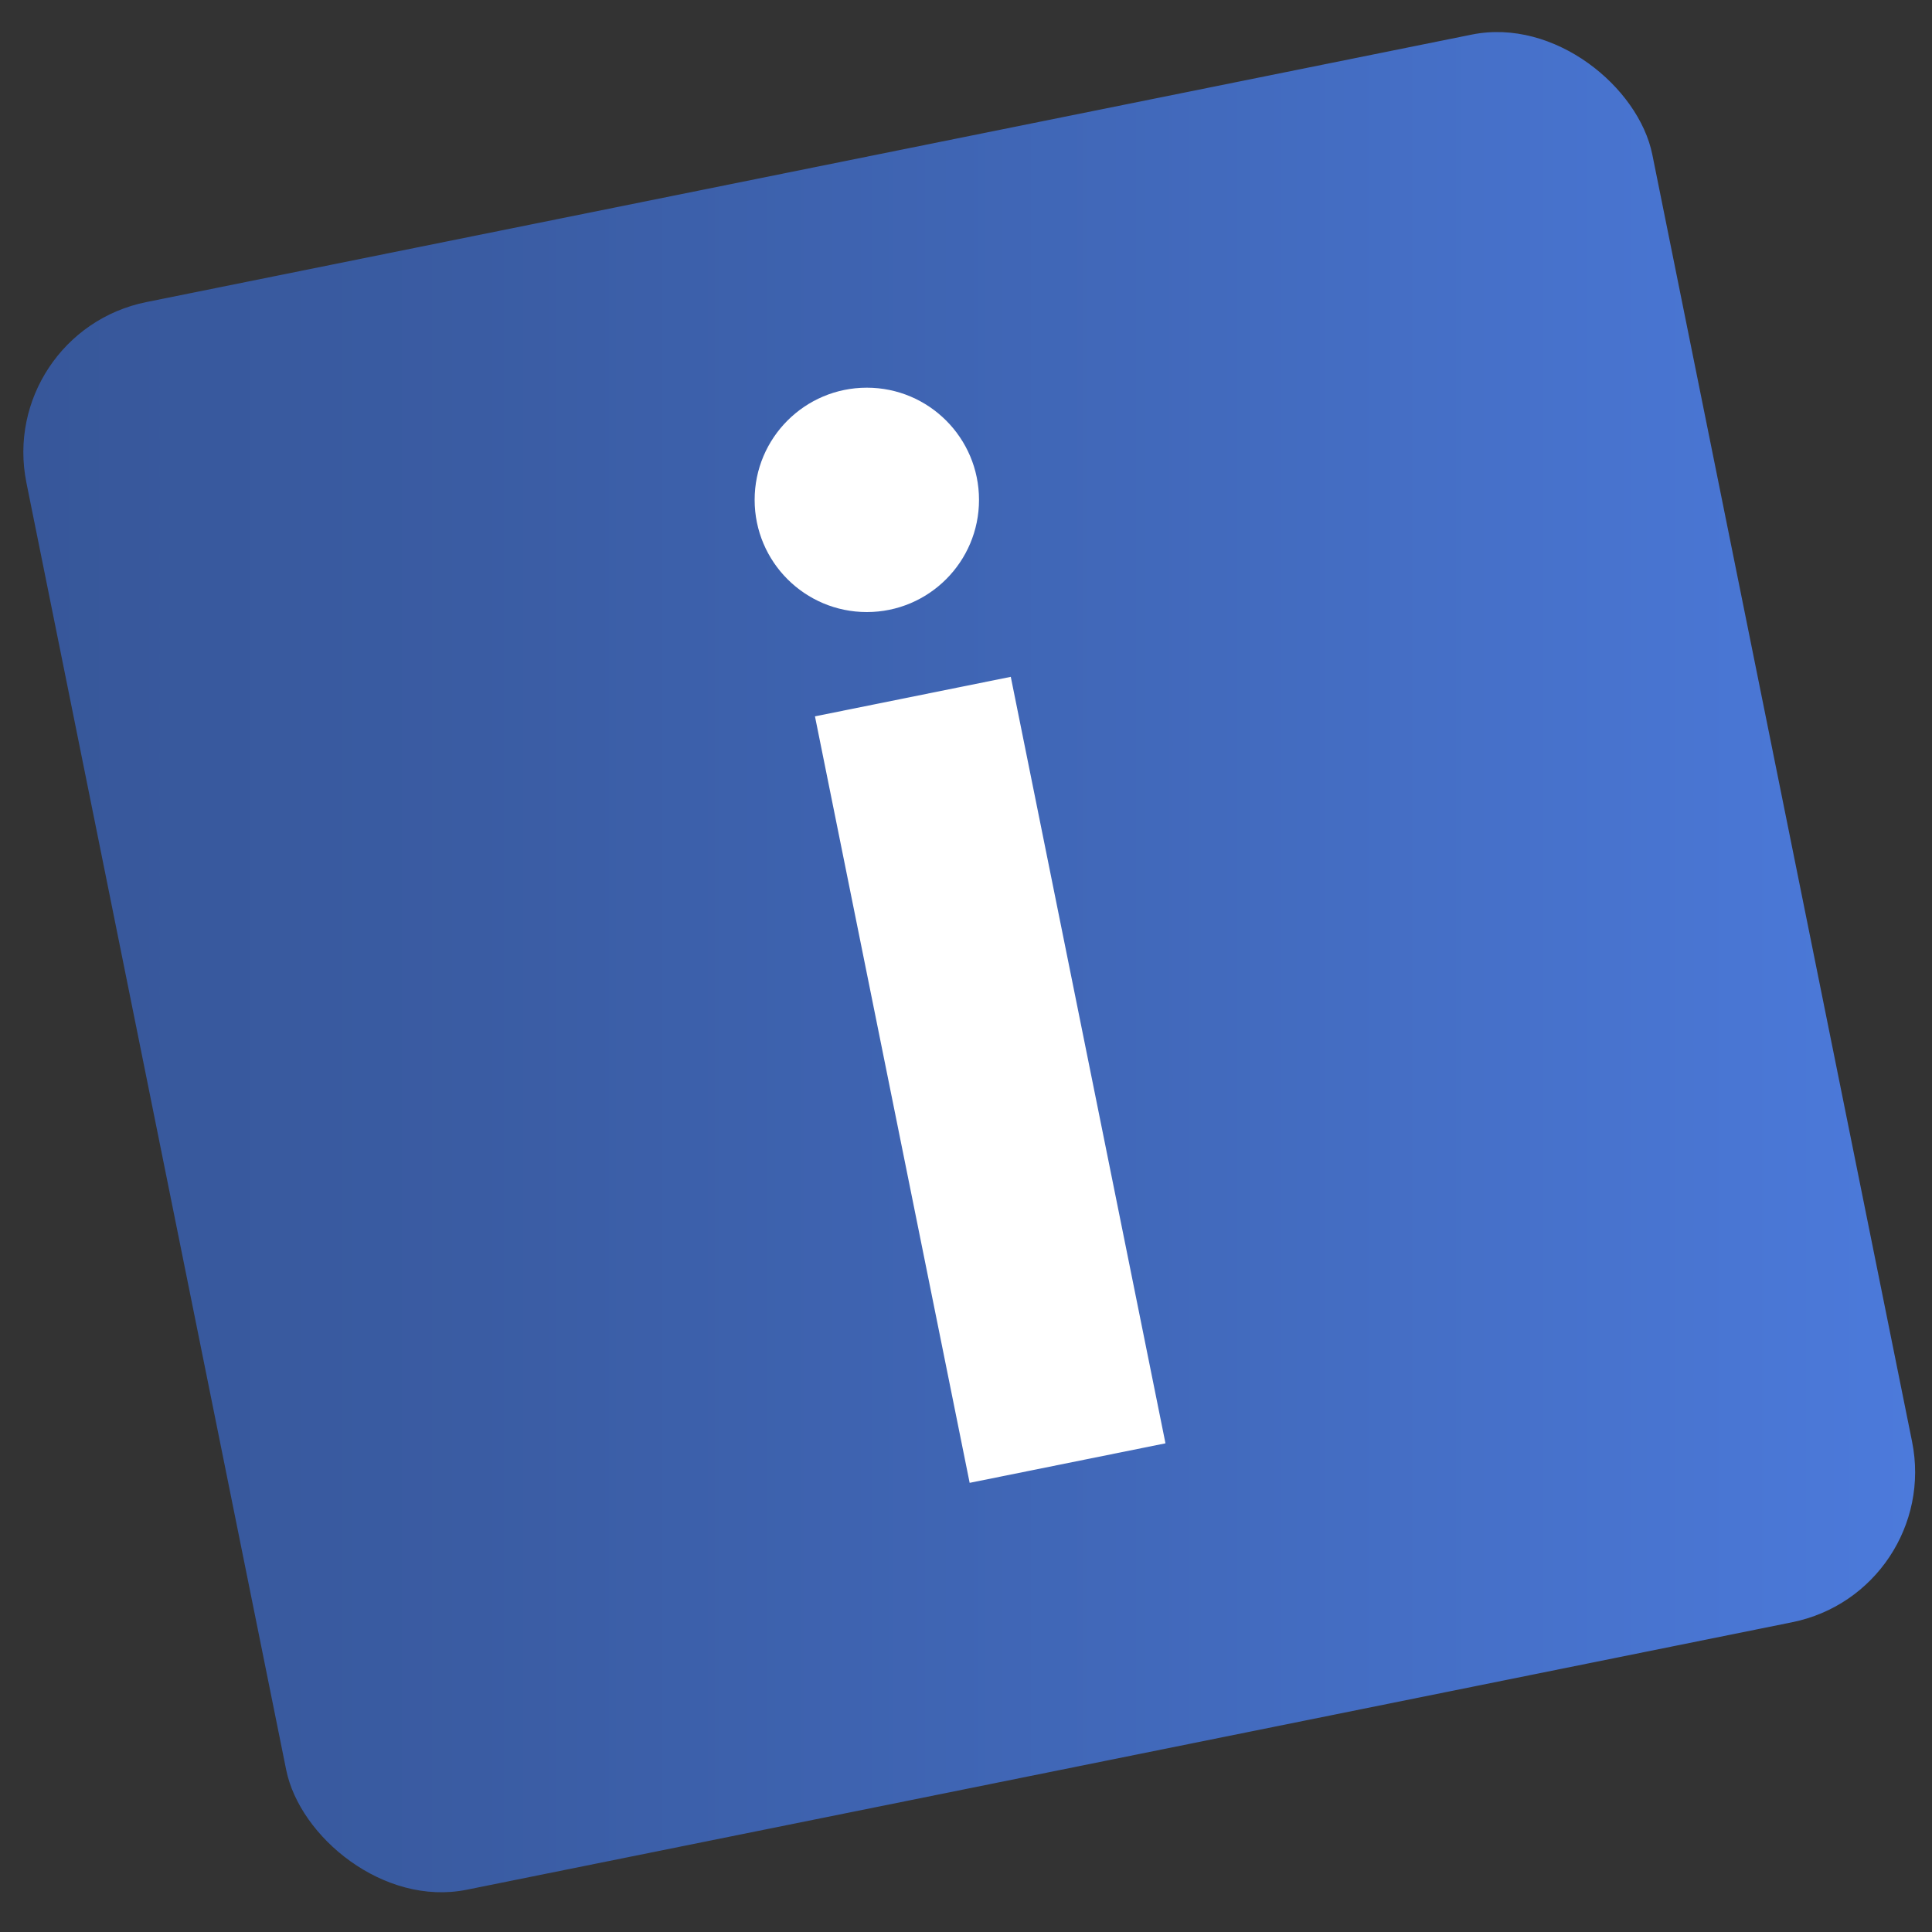 <svg id="LogoInfo" xmlns="http://www.w3.org/2000/svg" xmlns:xlink="http://www.w3.org/1999/xlink" viewBox="0 0 150 150"><rect x="0" y="0" width="150" height="150" fill="#333333" stroke="none"/><defs><style>.cls-1{fill:url(#linear-gradient);}.cls-2{fill:#fff;}</style><linearGradient id="linear-gradient" x1="1.81" y1="74.71" x2="148.69" y2="74.71" gradientTransform="translate(16.27 -13.41) rotate(11.41)" gradientUnits="userSpaceOnUse"><stop offset="0" stop-color="#37579a"/><stop offset="0.24" stop-color="#3a5ca3"/><stop offset="0.63" stop-color="#426abd"/><stop offset="1" stop-color="#4c7adb"/></linearGradient></defs><rect class="cls-1" x="10.86" y="11.83" width="128.78" height="125.75" rx="11.9" transform="translate(-13.29 16.36) rotate(-11.41)"/><g id="I"><rect class="cls-2" x="69.13" y="53.48" width="15.51" height="60.71" transform="translate(-15.07 16.87) rotate(-11.41)"/><circle class="cls-2" cx="67.3" cy="38.81" r="8.71"/></g></svg>